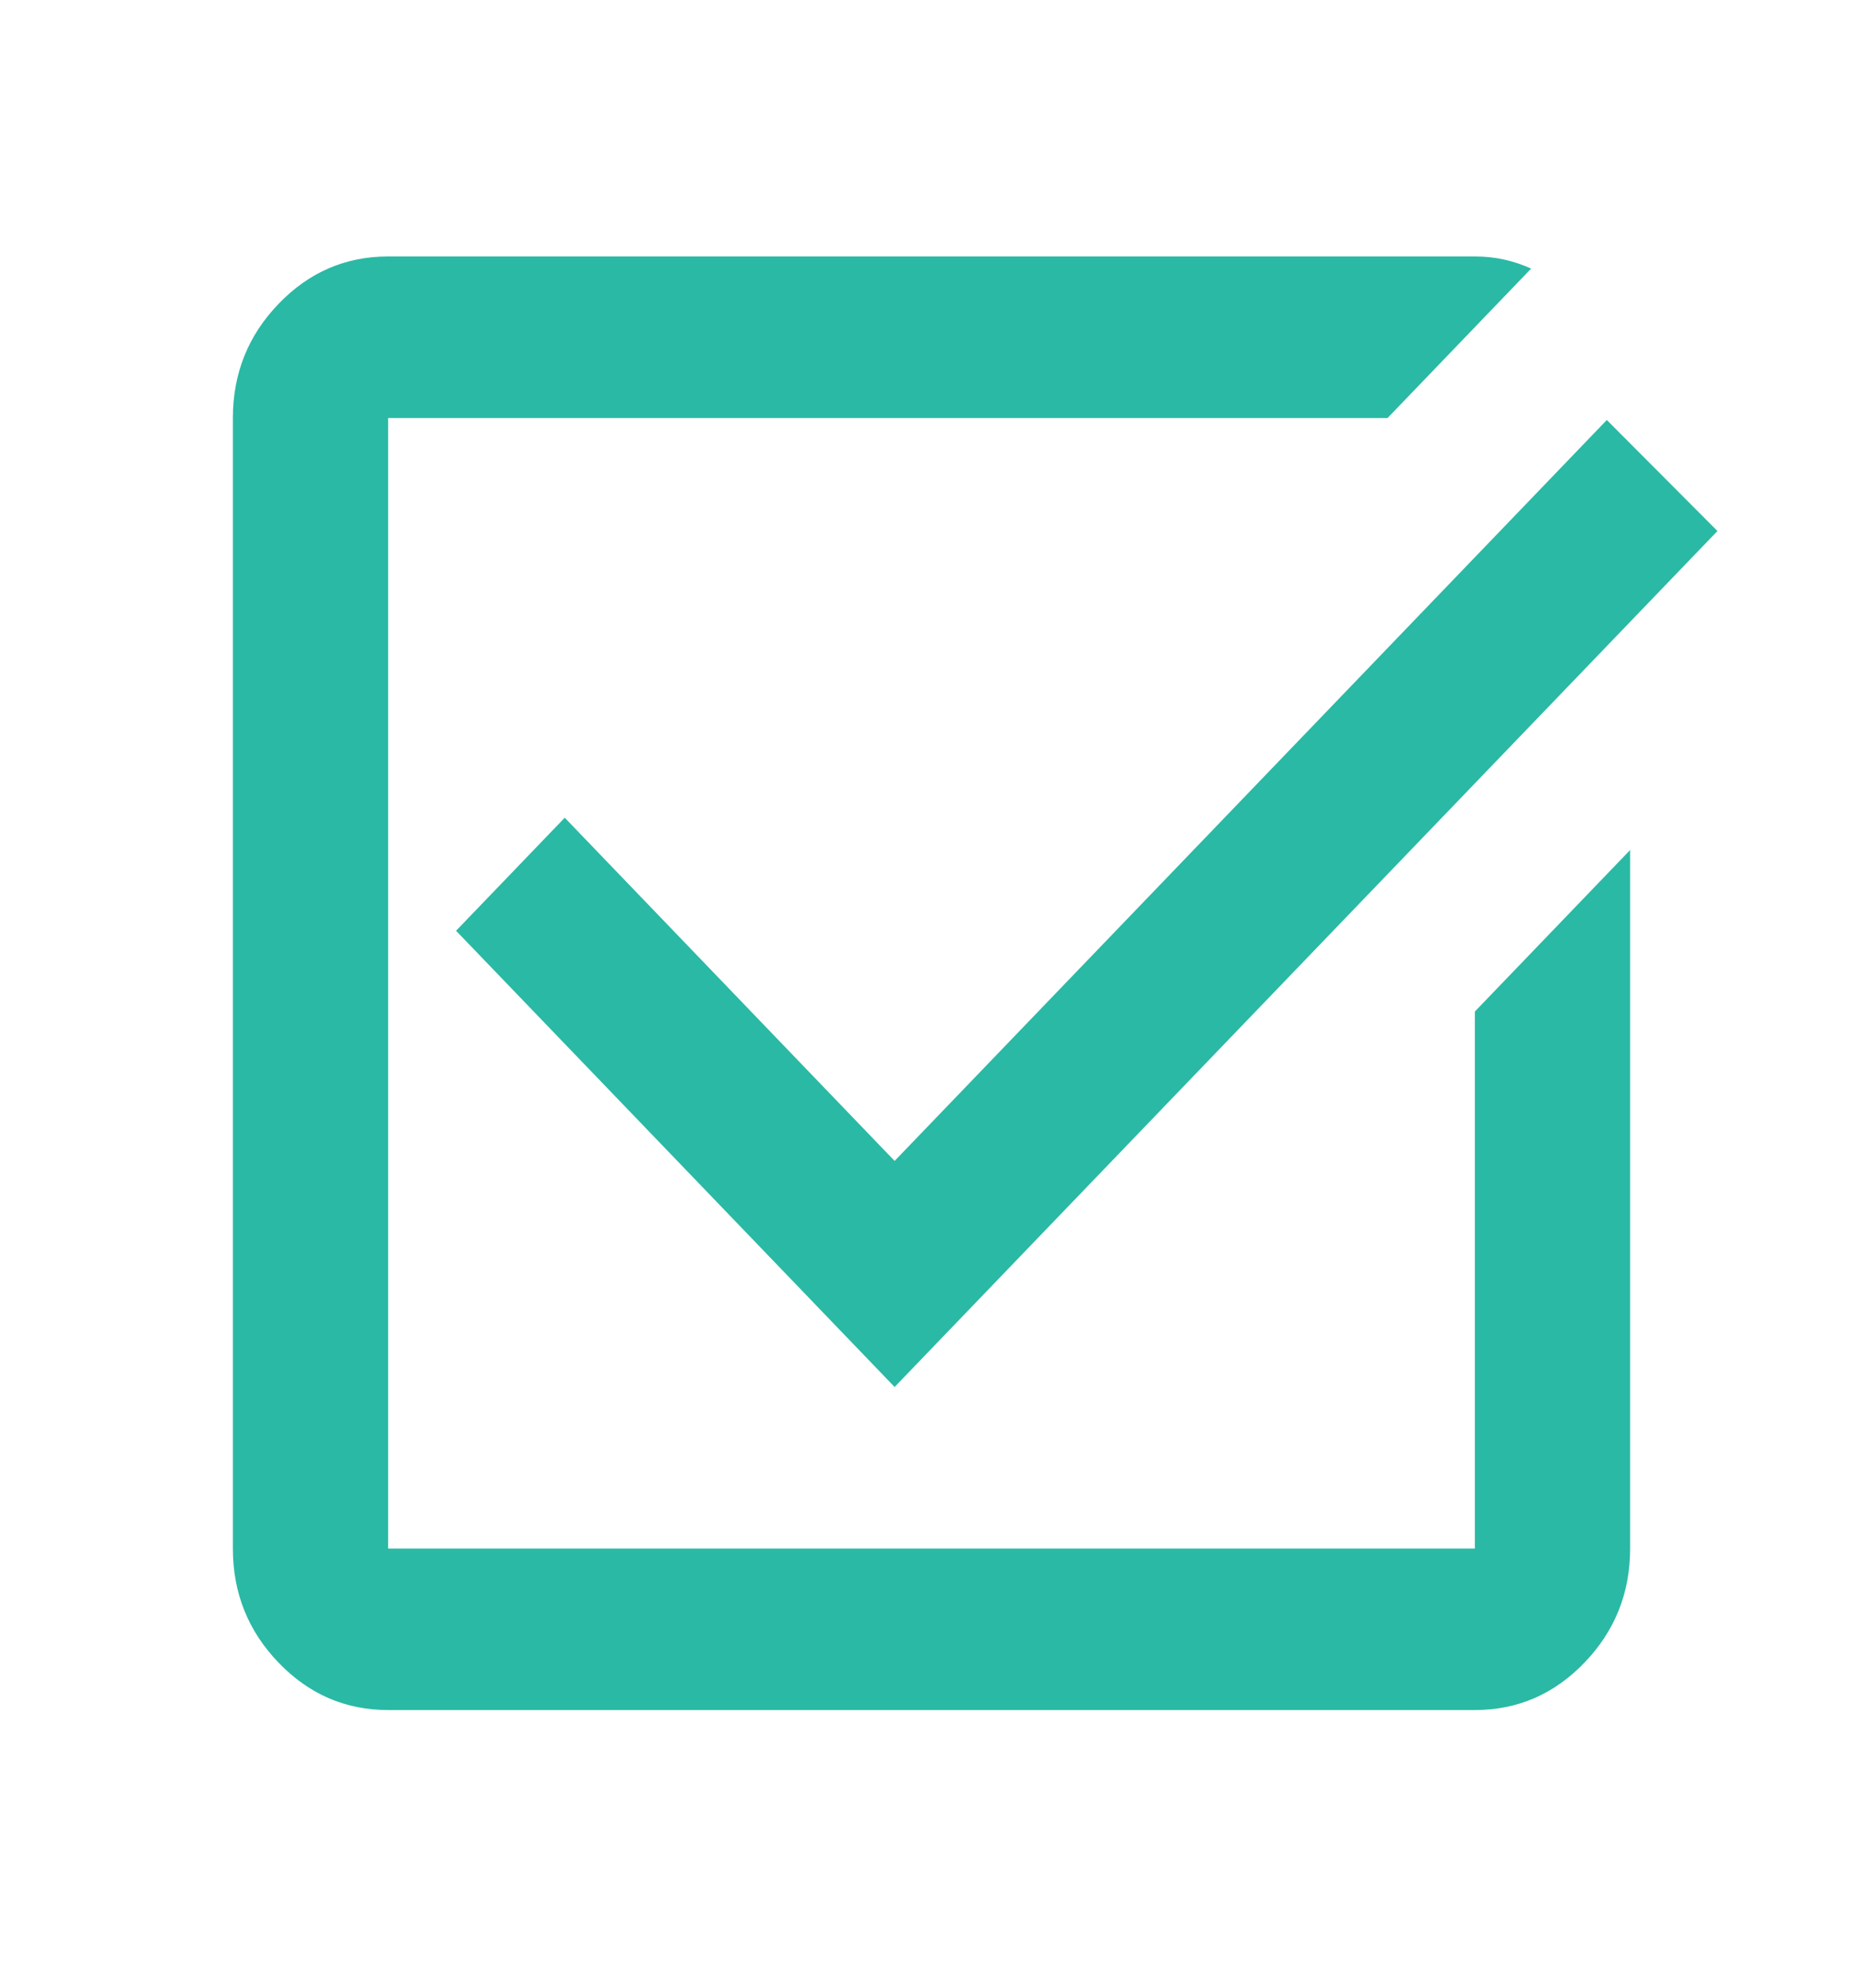 <svg width="45" height="48" viewBox="0 0 45 48" fill="none" xmlns="http://www.w3.org/2000/svg">
<mask id="mask0_141_471" style="mask-type:alpha" maskUnits="userSpaceOnUse" x="0" y="0" width="45" height="48">
<rect y="0.343" width="45" height="46.8" fill="#D9D9D9"/>
</mask>
<g mask="url(#mask0_141_471)">
<path d="M9.375 41.294C8.344 41.294 7.461 40.912 6.727 40.148C5.992 39.384 5.625 38.466 5.625 37.394V10.094C5.625 9.021 5.992 8.103 6.727 7.339C7.461 6.575 8.344 6.193 9.375 6.193H35.625C35.875 6.193 36.109 6.218 36.328 6.267C36.547 6.315 36.766 6.388 36.984 6.486L33.516 10.094H9.375V37.394H35.625V24.426L39.375 20.526V37.394C39.375 38.466 39.008 39.384 38.273 40.148C37.539 40.912 36.656 41.294 35.625 41.294H9.375ZM21.609 33.493L11.016 22.476L13.641 19.746L21.609 28.034L38.812 10.142L41.484 12.823L21.609 33.493Z" fill="#2AB9A5"/>
</g>
</svg>
